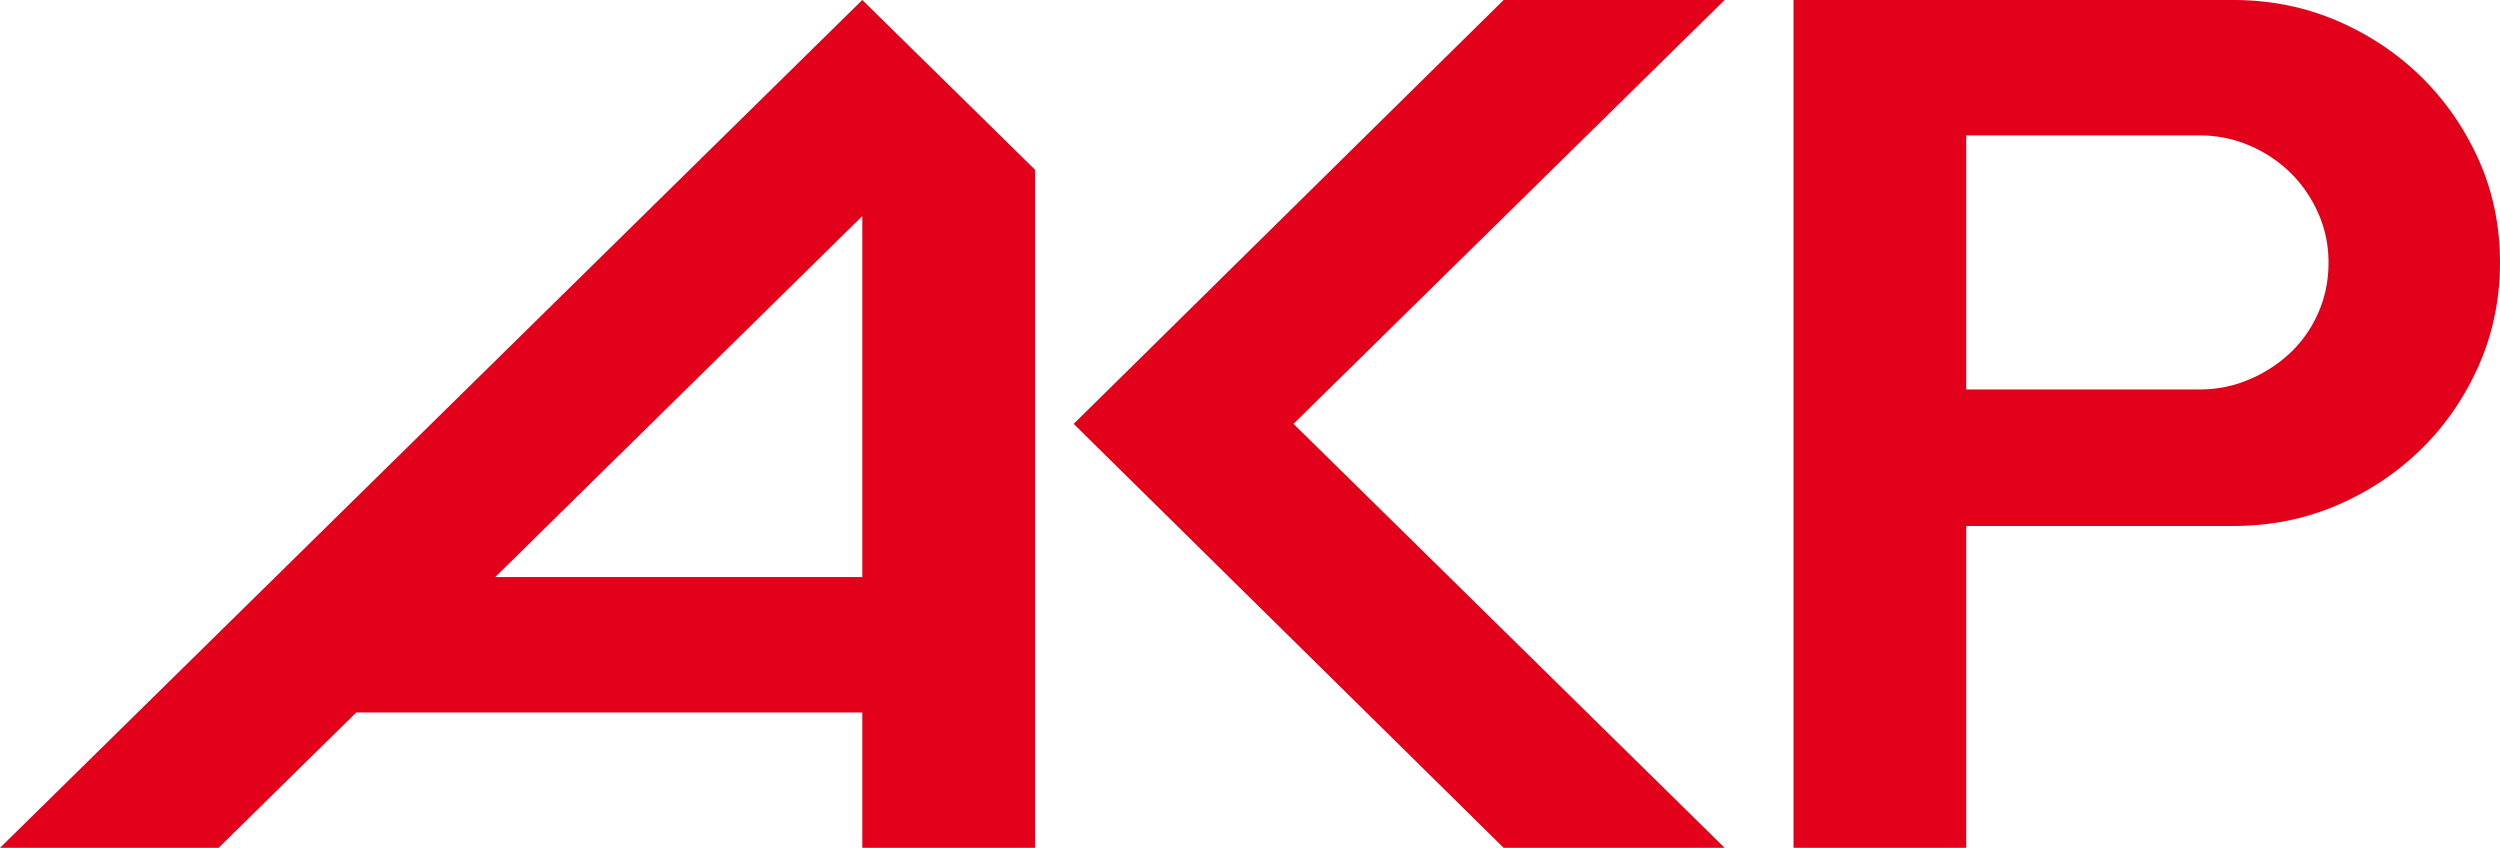 <svg xmlns="http://www.w3.org/2000/svg" width="230" height="78" viewBox="0 0 230 78">
    <path fill="#E2001A" fill-rule="evenodd" d="M158.666 0h-20.331L98.778 38.996 138.335 78h20.331l-39.665-39.004L158.666 0zm46.777 48.39c3.415 0 6.598-.632 9.56-1.905 2.963-1.272 5.557-3.009 7.777-5.193 2.224-2.183 3.973-4.75 5.281-7.696 1.29-2.95 1.939-6.1 1.939-9.45 0-3.357-.65-6.486-1.939-9.395-1.308-2.916-3.057-5.463-5.28-7.653-2.22-2.183-4.815-3.912-7.778-5.192C212.041.641 208.858 0 205.443 0h-40.44v78h15.887V48.39h24.553zM180.89 35.83V12.456h21.442c1.635 0 3.167.31 4.615.93a12.294 12.294 0 0 1 3.775 2.505 12.017 12.017 0 0 1 2.554 3.725c.63 1.41.948 2.924.948 4.53 0 1.671-.318 3.224-.948 4.637a11.195 11.195 0 0 1-2.554 3.663 12.575 12.575 0 0 1-3.775 2.455c-1.448.625-2.98.93-4.615.93H180.89zM79.332 0L0 78h20.11l12.668-12.456h46.554V78h15.891V15.616L79.333 0zm0 53.092H45.556L79.332 19.88v33.213z"/>
</svg>
